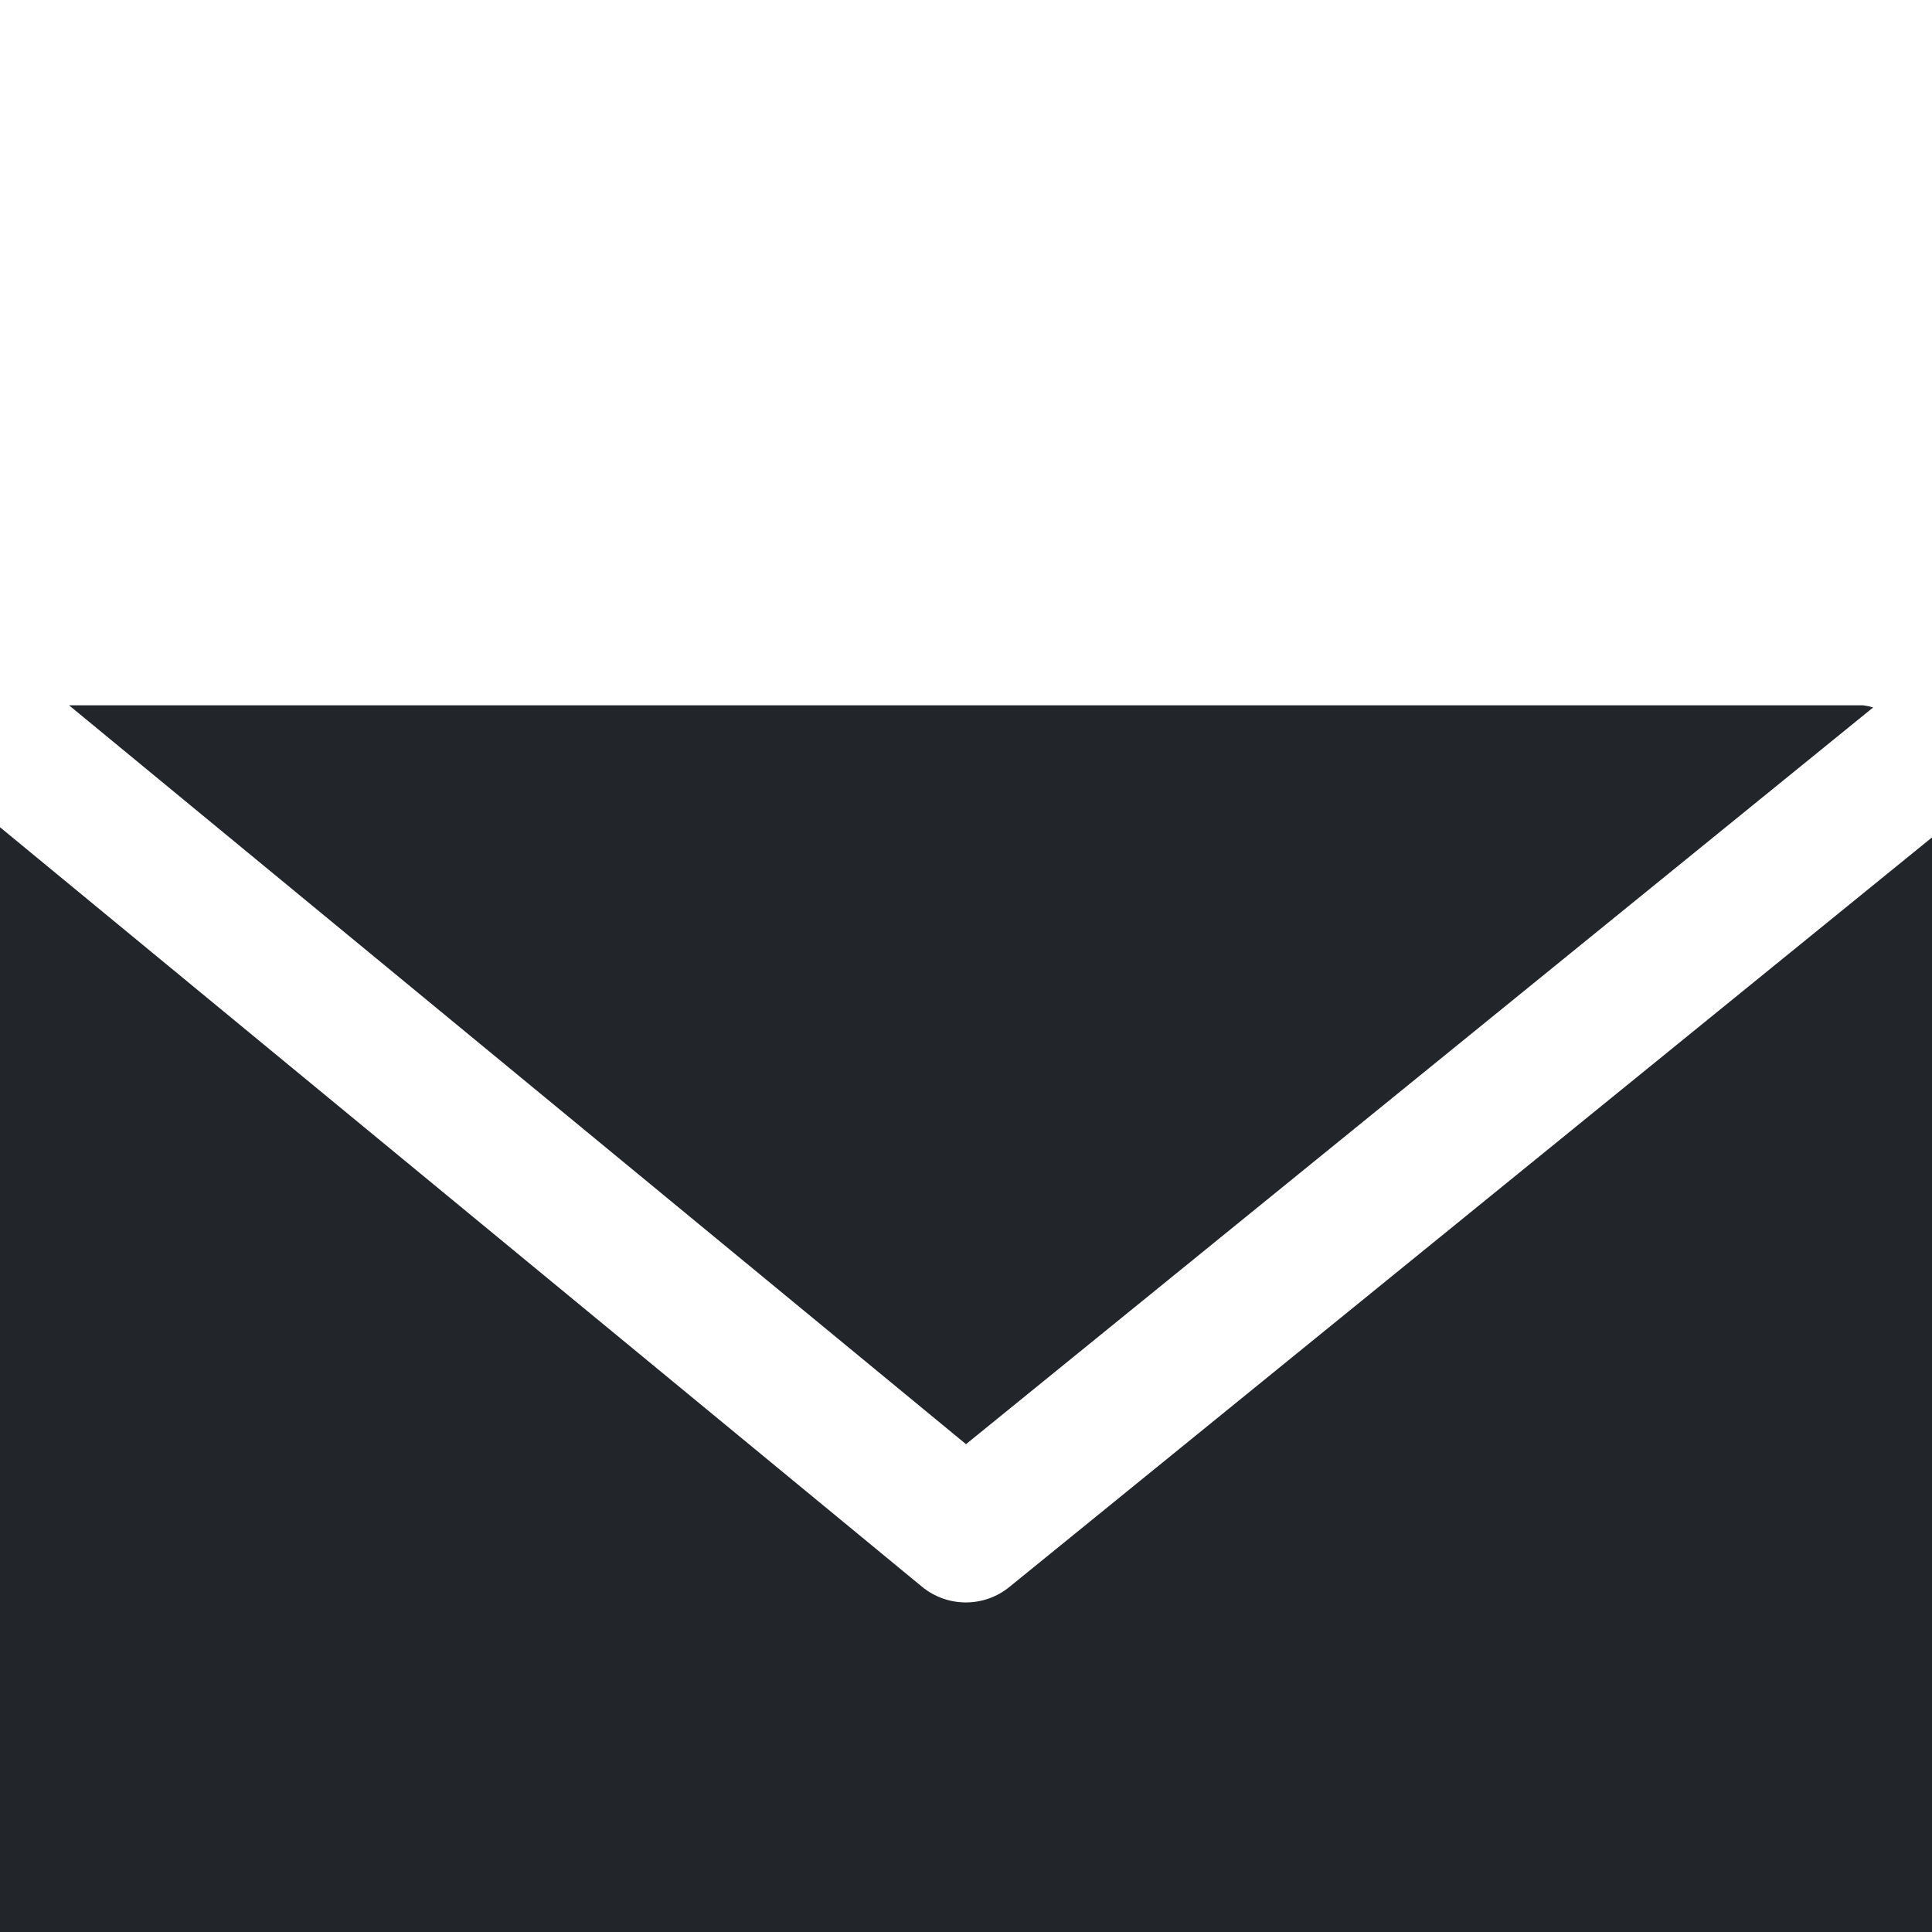 <svg width="18" height="18" viewBox="0 0 18 18" fill="none" xmlns="http://www.w3.org/2000/svg">
<g clip-path="url(#clip0)">
<path d="M17.357 6.571H0.643L9 13.455L17.452 6.591C17.421 6.582 17.389 6.575 17.357 6.571Z" fill="#222529"/>
<path d="M9.406 14.784C9.169 14.978 8.828 14.978 8.591 14.784L0 7.707V18.785C0 19.141 0.288 19.428 0.643 19.428H17.357C17.712 19.428 18 19.141 18 18.785V7.802L9.406 14.784Z" fill="#222529"/>
</g>
<defs>
<clipPath id="clip0">
<rect width="18" height="18" fill="white"/>
</clipPath>
</defs>
</svg>
